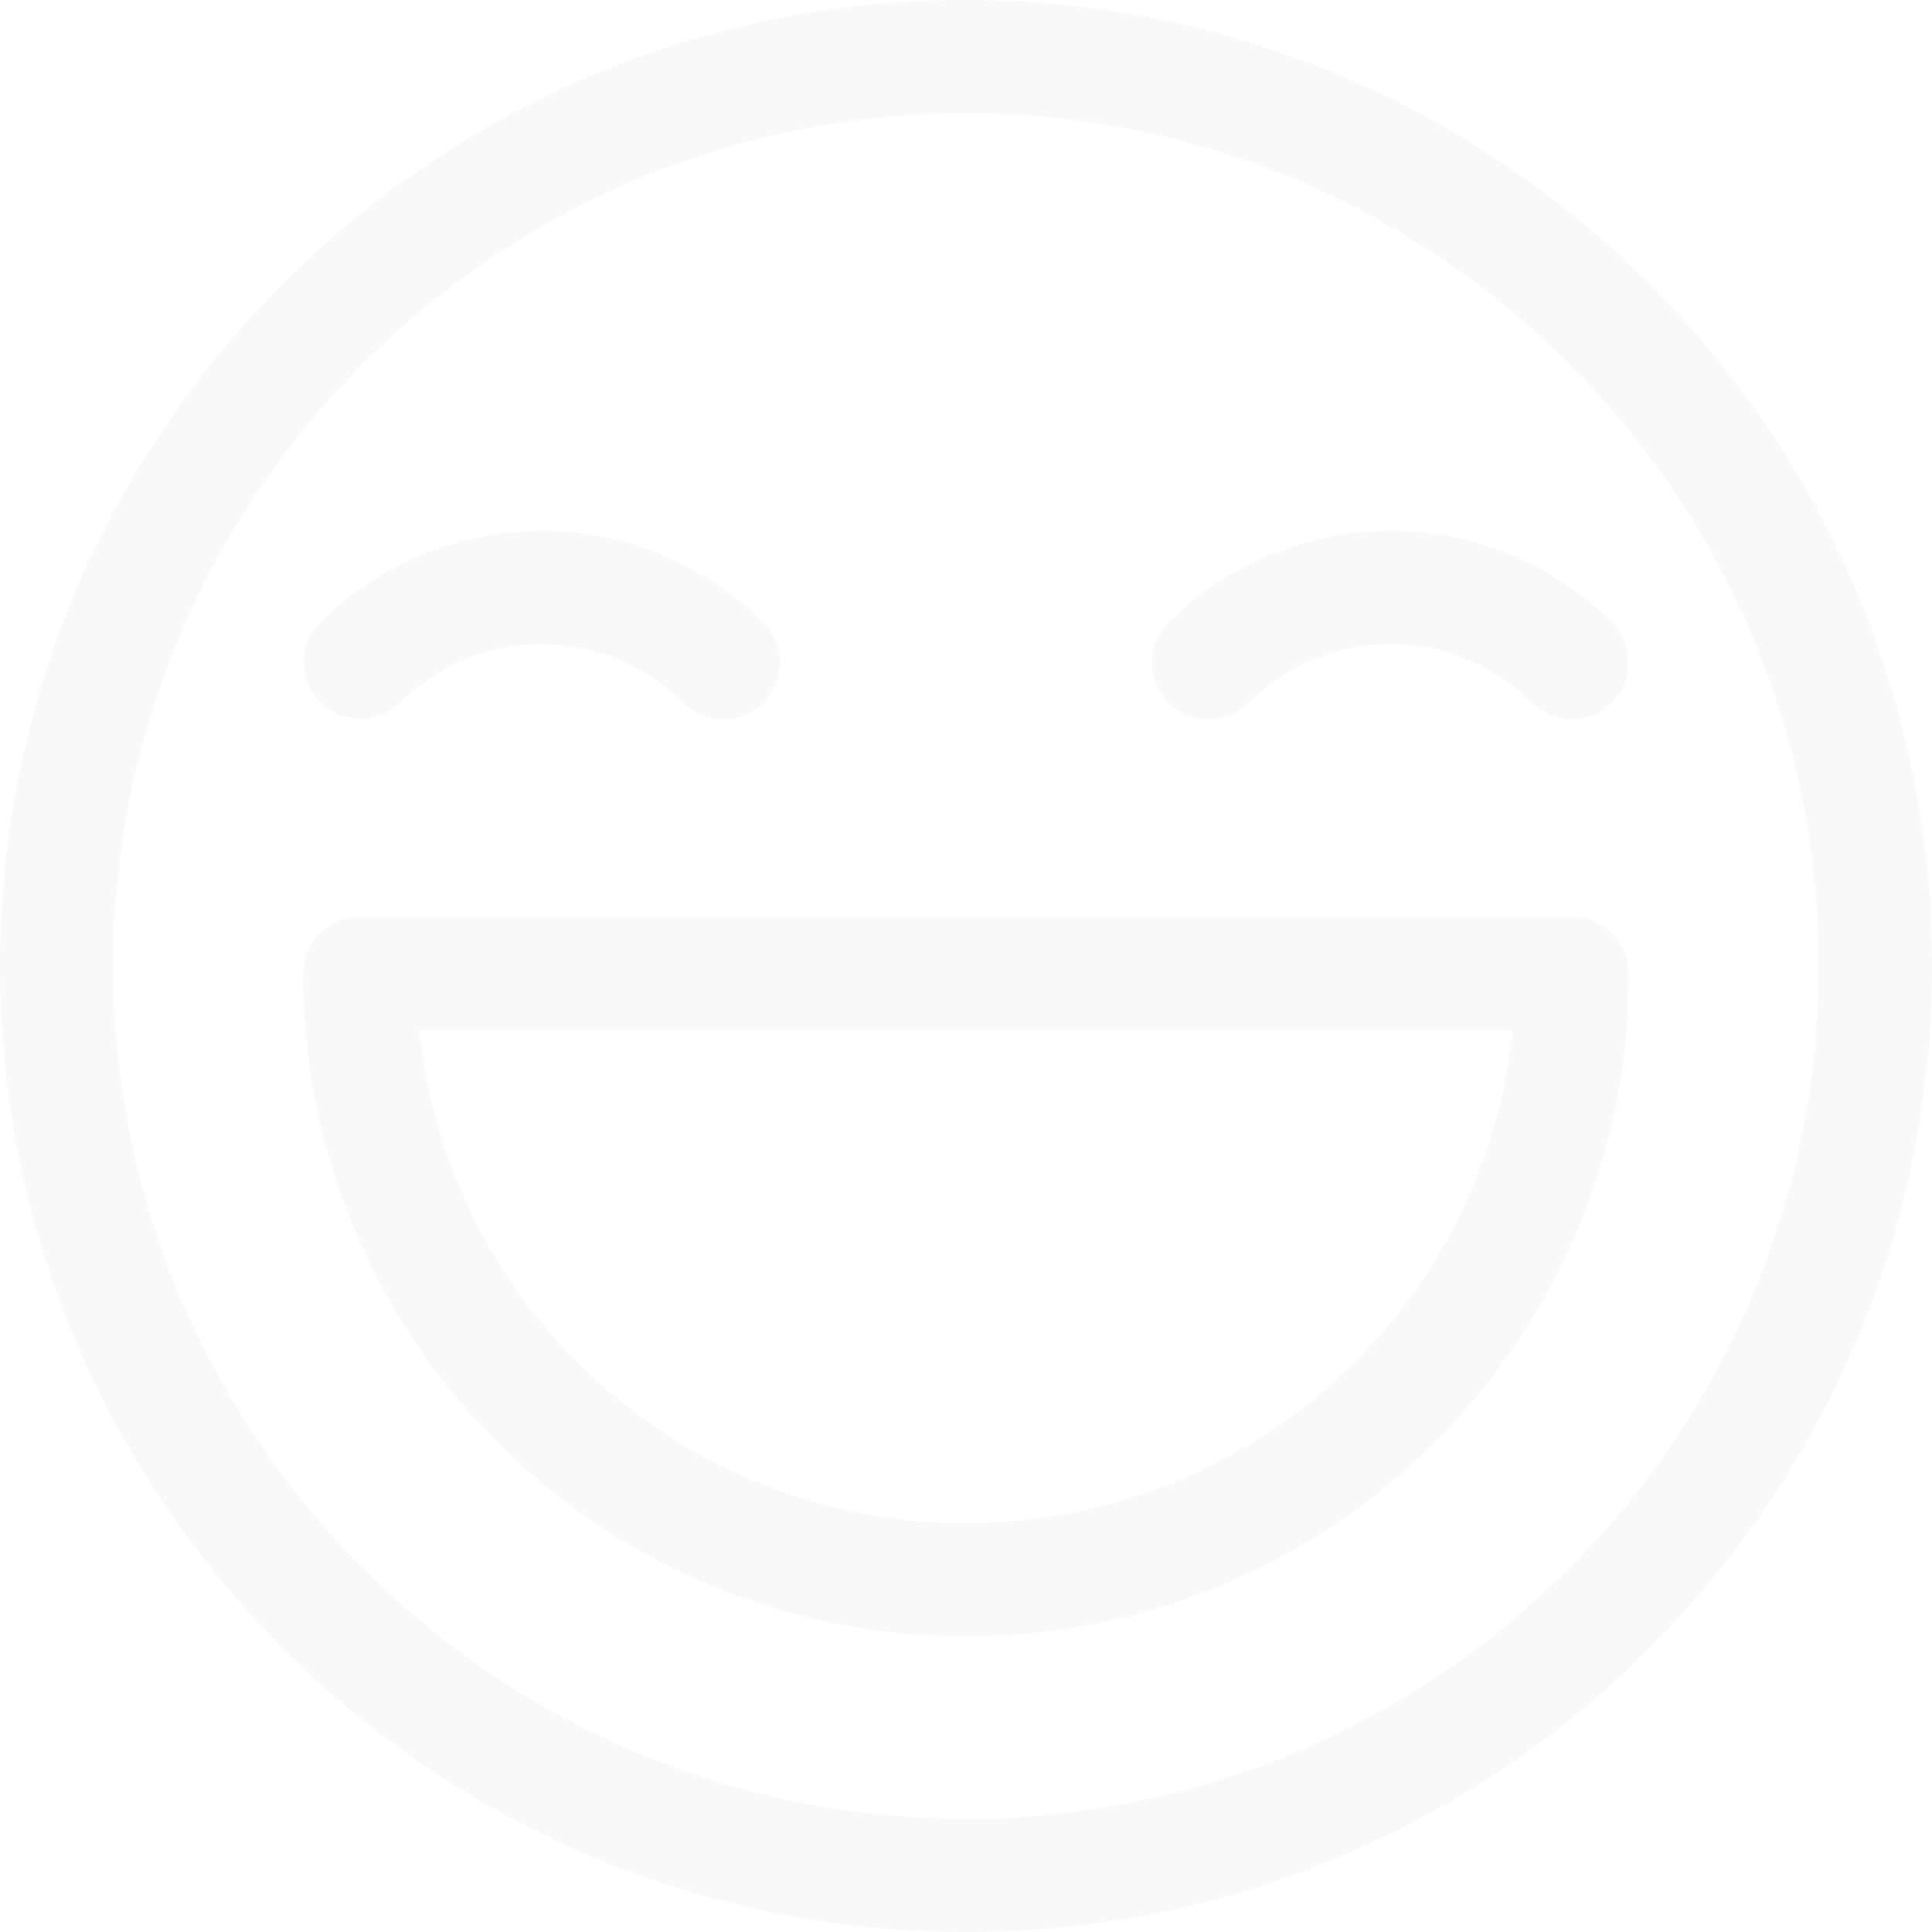 <?xml version="1.0" encoding="UTF-8"?>
<svg xmlns="http://www.w3.org/2000/svg" width="422.367" height="422.367" viewBox="0 0 422.367 422.367">
  <g id="smile-3" opacity="0.08">
    <path id="Pfad_461" data-name="Pfad 461" d="M211.184,0C94.736,0,0,94.736,0,211.184S94.736,422.367,211.184,422.367s211.184-94.736,211.184-211.184S327.632,0,211.184,0Zm0,397.619c-102.8,0-186.436-83.634-186.436-186.436S108.382,24.748,211.184,24.748s186.436,83.634,186.436,186.436S313.985,397.619,211.184,397.619Zm0,0" fill="#c3b7b5"></path>
    <path id="Pfad_462" data-name="Pfad 462" d="M326.4,178.288a43.846,43.846,0,0,1,62.018.006,12.374,12.374,0,0,0,17.491-17.507,68.6,68.6,0,0,0-97.011,0l-.006.006A12.375,12.375,0,0,0,326.4,178.288Zm0,0" transform="translate(-53.441 -24.631)" fill="#c3b7b5"></path>
    <path id="Pfad_463" data-name="Pfad 463" d="M101.462,178.288a43.85,43.85,0,0,1,62.022.006,12.374,12.374,0,0,0,17.491-17.507,68.6,68.6,0,0,0-97.011,0l-.006.006a12.374,12.374,0,0,0,17.5,17.494Zm0,0" transform="translate(-14.064 -24.631)" fill="#c3b7b5"></path>
    <path id="Pfad_464" data-name="Pfad 464" d="M357.788,243H92.706a12.375,12.375,0,0,0-12.374,12.374,144.915,144.915,0,0,0,289.83,0A12.375,12.375,0,0,0,357.788,243ZM225.247,375.541A120.122,120.122,0,0,1,105.705,267.748H344.788A120.12,120.12,0,0,1,225.247,375.541Zm0,0" transform="translate(-14.063 -42.541)" fill="#c3b7b5"></path>
  </g>
</svg>
